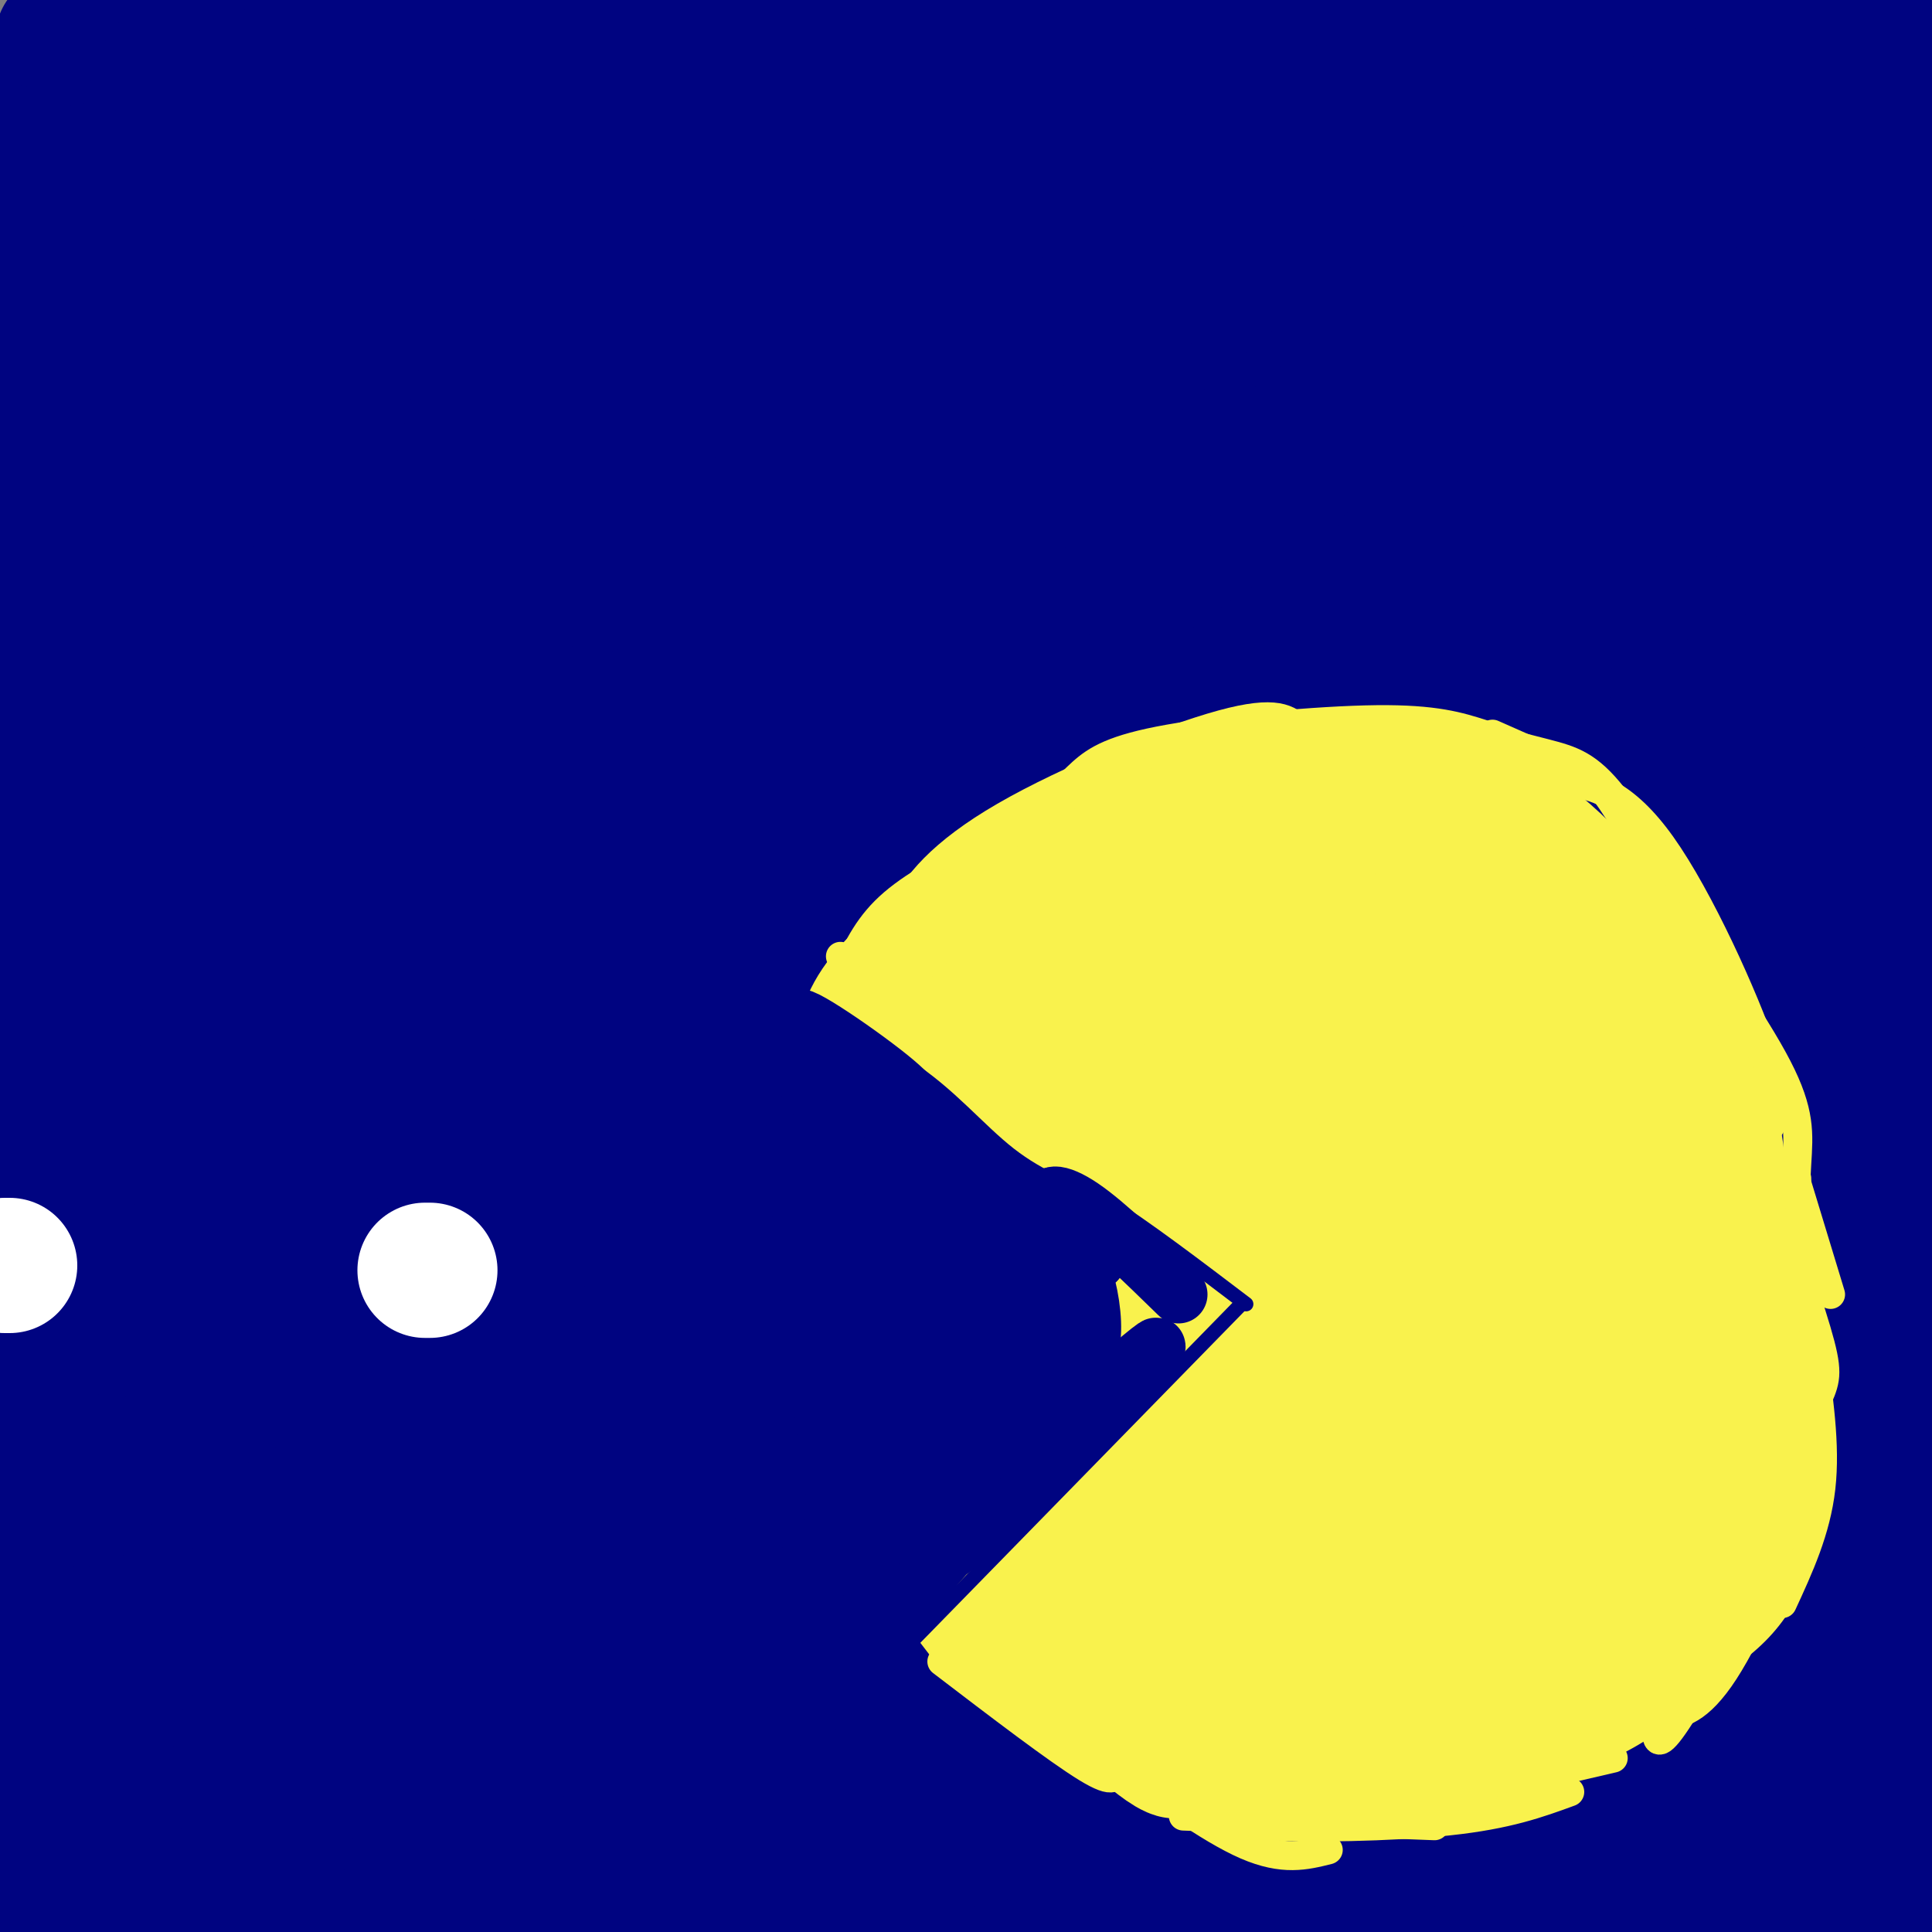 <svg viewBox='0 0 400 400' version='1.1' xmlns='http://www.w3.org/2000/svg' xmlns:xlink='http://www.w3.org/1999/xlink'><rect x="0" y="0" width="400" height="400" fill="#808080" stroke="none"/><g fill='none' stroke='#000481' stroke-width='28' stroke-linecap='round' stroke-linejoin='round'><path d='M334,282c-3.667,-10.576 -7.334,-21.153 -9,-23c-1.666,-1.847 -1.331,5.035 -4,-25c-2.669,-30.035 -8.341,-96.986 -11,-104c-2.659,-7.014 -2.303,45.908 -2,73c0.303,27.092 0.554,28.352 3,48c2.446,19.648 7.087,57.683 10,72c2.913,14.317 4.097,4.916 6,7c1.903,2.084 4.523,15.652 3,-8c-1.523,-23.652 -7.191,-84.525 -9,-120c-1.809,-35.475 0.240,-45.554 3,-61c2.760,-15.446 6.230,-36.261 10,-48c3.770,-11.739 7.841,-14.404 11,-24c3.159,-9.596 5.408,-26.125 4,-1c-1.408,25.125 -6.472,91.902 -8,135c-1.528,43.098 0.479,62.516 2,78c1.521,15.484 2.557,27.033 5,36c2.443,8.967 6.294,15.352 9,20c2.706,4.648 4.267,7.559 7,5c2.733,-2.559 6.638,-10.588 9,-23c2.362,-12.412 3.181,-29.206 4,-46'/><path d='M377,273c1.867,-17.911 4.533,-39.689 9,-62c4.467,-22.311 10.733,-45.156 17,-68'/><path d='M391,159c-5.709,20.297 -11.418,40.593 -15,73c-3.582,32.407 -5.038,76.923 -6,106c-0.962,29.077 -1.431,42.714 1,50c2.431,7.286 7.760,8.223 7,-23c-0.760,-31.223 -7.610,-94.604 -11,-124c-3.390,-29.396 -3.321,-24.808 -1,-47c2.321,-22.192 6.894,-71.164 5,-63c-1.894,8.164 -10.255,73.464 -14,113c-3.745,39.536 -2.873,53.306 -2,57c0.873,3.694 1.748,-2.690 3,0c1.252,2.690 2.882,14.453 5,-15c2.118,-29.453 4.724,-100.122 7,-135c2.276,-34.878 4.222,-33.965 9,-46c4.778,-12.035 12.389,-37.017 20,-62'/><path d='M393,84c-4.622,26.086 -9.244,52.173 -12,74c-2.756,21.827 -3.644,39.395 -4,63c-0.356,23.605 -0.178,53.248 2,82c2.178,28.752 6.357,56.614 7,38c0.643,-18.614 -2.250,-83.704 -3,-117c-0.750,-33.296 0.643,-34.799 4,-48c3.357,-13.201 8.679,-38.101 14,-63'/><path d='M395,315c-1.879,-0.477 -3.759,-0.954 -7,-20c-3.241,-19.046 -7.844,-56.662 -11,-71c-3.156,-14.338 -4.867,-5.398 -2,32c2.867,37.398 10.310,103.256 12,114c1.690,10.744 -2.373,-33.624 -3,-56c-0.627,-22.376 2.183,-22.758 4,-17c1.817,5.758 2.642,17.657 3,35c0.358,17.343 0.250,40.131 0,52c-0.250,11.869 -0.643,12.820 -2,14c-1.357,1.180 -3.679,2.590 -6,4'/><path d='M375,395c-26.263,-37.007 -52.525,-74.013 -68,-93c-15.475,-18.987 -20.161,-19.953 -24,-21c-3.839,-1.047 -6.830,-2.175 -10,0c-3.170,2.175 -6.518,7.654 -8,13c-1.482,5.346 -1.099,10.561 1,17c2.099,6.439 5.913,14.104 11,21c5.087,6.896 11.446,13.024 19,19c7.554,5.976 16.303,11.802 34,18c17.697,6.198 44.341,12.769 25,1c-19.341,-11.769 -84.668,-41.878 -120,-57c-35.332,-15.122 -40.670,-15.256 -46,-15c-5.330,0.256 -10.654,0.903 -14,3c-3.346,2.097 -4.716,5.643 -4,10c0.716,4.357 3.518,9.524 7,15c3.482,5.476 7.645,11.262 23,20c15.355,8.738 41.903,20.430 60,27c18.097,6.570 27.742,8.020 37,9c9.258,0.980 18.129,1.490 27,2'/><path d='M325,384c-40.245,-9.708 -154.358,-34.977 -204,-45c-49.642,-10.023 -34.812,-4.800 -27,-1c7.812,3.800 8.608,6.178 11,10c2.392,3.822 6.381,9.088 57,15c50.619,5.912 147.867,12.471 175,17c27.133,4.529 -15.849,7.027 -54,3c-38.151,-4.027 -71.472,-14.579 -66,-14c5.472,0.579 49.736,12.290 94,24'/><path d='M311,393c23.333,5.500 34.667,7.250 46,9'/><path d='M258,397c-69.781,-16.220 -139.563,-32.440 -173,-42c-33.437,-9.560 -30.530,-12.459 -43,-16c-12.470,-3.541 -40.319,-7.722 12,0c52.319,7.722 184.805,27.349 193,36c8.195,8.651 -107.903,6.325 -224,4'/><path d='M23,379c-39.860,0.157 -27.509,-1.451 -3,0c24.509,1.451 61.176,5.959 101,7c39.824,1.041 82.806,-1.387 84,0c1.194,1.387 -39.398,6.587 -72,9c-32.602,2.413 -57.213,2.039 -82,-1c-24.787,-3.039 -49.750,-8.741 -36,-8c13.750,0.741 66.214,7.926 104,11c37.786,3.074 60.893,2.037 84,1'/><path d='M203,398c24.500,0.500 43.750,1.250 63,2'/><path d='M280,397c-83.280,-21.083 -166.559,-42.166 -213,-51c-46.441,-8.834 -56.043,-5.418 -57,-4c-0.957,1.418 6.733,0.839 14,9c7.267,8.161 14.113,25.064 14,17c-0.113,-8.064 -7.184,-41.094 -9,-68c-1.816,-26.906 1.624,-47.687 4,-60c2.376,-12.313 3.688,-16.156 5,-20'/><path d='M38,220c-0.571,-4.048 -4.500,-4.167 -11,22c-6.500,26.167 -15.571,78.619 -21,104c-5.429,25.381 -7.214,23.690 -9,22'/><path d='M2,276c4.150,-29.316 8.300,-58.631 9,-28c0.700,30.631 -2.048,121.209 -1,129c1.048,7.791 5.894,-67.205 9,-100c3.106,-32.795 4.472,-23.388 10,-49c5.528,-25.612 15.219,-86.242 16,-46c0.781,40.242 -7.348,181.355 -10,215c-2.652,33.645 0.174,-40.177 3,-114'/><path d='M38,283c0.357,-20.833 -0.250,-15.917 6,-41c6.250,-25.083 19.357,-80.167 16,-57c-3.357,23.167 -23.179,124.583 -43,226'/><path d='M16,363c1.378,-19.311 2.756,-38.622 10,-72c7.244,-33.378 20.356,-80.822 17,-64c-3.356,16.822 -23.178,97.911 -43,179'/><path d='M0,388c6.113,-33.393 12.226,-66.786 21,-100c8.774,-33.214 20.208,-66.250 18,-52c-2.208,14.250 -18.060,75.786 -26,112c-7.940,36.214 -7.970,47.107 -8,58'/><path d='M15,386c8.863,-33.907 17.725,-67.814 26,-94c8.275,-26.186 15.962,-44.650 28,-71c12.038,-26.350 28.428,-60.587 39,-80c10.572,-19.413 15.325,-24.002 16,-17c0.675,7.002 -2.727,25.593 -10,51c-7.273,25.407 -18.416,57.628 -32,108c-13.584,50.372 -29.607,118.896 -26,107c3.607,-11.896 26.846,-104.212 48,-169c21.154,-64.788 40.225,-102.049 51,-123c10.775,-20.951 13.256,-25.593 17,-31c3.744,-5.407 8.752,-11.579 3,0c-5.752,11.579 -22.263,40.908 -50,107c-27.737,66.092 -66.698,168.948 -63,167c3.698,-1.948 50.057,-108.699 80,-170c29.943,-61.301 43.472,-77.150 57,-93'/><path d='M199,78c13.286,-18.684 18.002,-18.894 27,-32c8.998,-13.106 22.279,-39.107 9,3c-13.279,42.107 -53.116,152.321 -72,205c-18.884,52.679 -16.814,47.823 -16,49c0.814,1.177 0.371,8.389 -1,16c-1.371,7.611 -3.670,15.622 15,-11c18.670,-26.622 58.309,-87.878 81,-122c22.691,-34.122 28.433,-41.109 43,-58c14.567,-16.891 37.960,-43.687 47,-50c9.040,-6.313 3.728,7.857 6,6c2.272,-1.857 12.128,-19.740 -15,36c-27.128,55.740 -91.240,185.103 -99,204c-7.760,18.897 40.833,-72.672 78,-132c37.167,-59.328 62.909,-86.414 77,-100c14.091,-13.586 16.529,-13.673 20,-15c3.471,-1.327 7.973,-3.896 -25,52c-32.973,55.896 -103.421,170.256 -129,212c-25.579,41.744 -6.290,10.872 13,-20'/><path d='M258,321c13.705,-23.290 41.467,-71.513 72,-115c30.533,-43.487 63.838,-82.236 43,-59c-20.838,23.236 -95.820,108.456 -131,148c-35.180,39.544 -30.557,33.412 -33,34c-2.443,0.588 -11.950,7.896 -16,8c-4.050,0.104 -2.641,-6.996 0,-18c2.641,-11.004 6.516,-25.914 13,-43c6.484,-17.086 15.578,-36.349 28,-60c12.422,-23.651 28.173,-51.688 60,-91c31.827,-39.312 79.732,-89.897 45,-50c-34.732,39.897 -152.099,170.276 -202,225c-49.901,54.724 -32.335,33.795 -30,30c2.335,-3.795 -10.561,9.546 -3,-3c7.561,-12.546 35.578,-50.978 54,-75c18.422,-24.022 27.247,-33.635 45,-53c17.753,-19.365 44.433,-48.483 73,-74c28.567,-25.517 59.019,-47.433 53,-43c-6.019,4.433 -48.510,35.217 -91,66'/><path d='M238,148c-40.310,29.753 -95.583,71.137 -101,72c-5.417,0.863 39.024,-38.793 91,-79c51.976,-40.207 111.486,-80.965 138,-99c26.514,-18.035 20.031,-13.347 11,-12c-9.031,1.347 -20.610,-0.649 -68,14c-47.390,14.649 -130.589,45.941 -174,61c-43.411,15.059 -47.032,13.884 -56,15c-8.968,1.116 -23.281,4.524 -32,5c-8.719,0.476 -11.843,-1.980 -12,-5c-0.157,-3.020 2.654,-6.604 7,-11c4.346,-4.396 10.227,-9.603 24,-16c13.773,-6.397 35.439,-13.982 66,-22c30.561,-8.018 70.016,-16.469 121,-23c50.984,-6.531 113.496,-11.143 128,-14c14.504,-2.857 -18.999,-3.959 -86,-1c-67.001,2.959 -167.501,9.980 -268,17'/><path d='M27,50c-46.181,3.041 -27.635,2.145 -10,-1c17.635,-3.145 34.357,-8.538 34,-11c-0.357,-2.462 -17.795,-1.994 43,-5c60.795,-3.006 199.821,-9.486 237,-14c37.179,-4.514 -27.490,-7.061 -100,-5c-72.510,2.061 -152.860,8.732 -193,11c-40.140,2.268 -40.070,0.134 -40,-2'/><path d='M-1,19c0.000,0.000 97.000,-31.000 97,-31'/><path d='M95,0c0.000,0.000 -99.000,30.000 -99,30'/><path d='M13,8c0.000,0.000 32.000,-19.000 32,-19'/><path d='M74,8c-27.455,51.388 -54.911,102.776 -64,121c-9.089,18.224 0.188,3.283 4,-2c3.812,-5.283 2.158,-0.909 6,-19c3.842,-18.091 13.181,-58.646 15,-73c1.819,-14.354 -3.881,-2.508 -12,40c-8.119,42.508 -18.656,115.678 -22,146c-3.344,30.322 0.506,17.798 4,-6c3.494,-23.798 6.633,-58.869 13,-106c6.367,-47.131 15.962,-106.323 17,-92c1.038,14.323 -6.481,102.162 -14,190'/><path d='M21,207c-4.476,54.664 -8.666,96.323 -10,89c-1.334,-7.323 0.188,-63.628 4,-98c3.812,-34.372 9.915,-46.809 16,-63c6.085,-16.191 12.151,-36.134 25,-58c12.849,-21.866 32.480,-45.655 42,-53c9.520,-7.345 8.930,1.755 15,-8c6.070,-9.755 18.800,-38.364 1,12c-17.800,50.364 -66.129,179.702 -85,233c-18.871,53.298 -8.285,30.556 -8,33c0.285,2.444 -9.731,30.073 2,8c11.731,-22.073 45.210,-93.847 64,-132c18.790,-38.153 22.889,-42.685 39,-60c16.111,-17.315 44.232,-47.413 59,-61c14.768,-13.587 16.184,-10.664 19,-11c2.816,-0.336 7.034,-3.933 -2,11c-9.034,14.933 -31.318,48.394 -51,81c-19.682,32.606 -36.760,64.355 -55,102c-18.240,37.645 -37.640,81.184 -45,98c-7.360,16.816 -2.680,6.908 2,-3'/><path d='M53,327c13.622,-28.006 46.676,-96.522 68,-134c21.324,-37.478 30.918,-43.917 44,-57c13.082,-13.083 29.654,-32.808 45,-45c15.346,-12.192 29.467,-16.851 43,-27c13.533,-10.149 26.477,-25.789 2,9c-24.477,34.789 -86.376,120.008 -116,161c-29.624,40.992 -26.972,37.757 -37,60c-10.028,22.243 -32.737,69.964 -28,63c4.737,-6.964 36.920,-68.614 55,-102c18.080,-33.386 22.057,-38.508 37,-57c14.943,-18.492 40.852,-50.354 68,-76c27.148,-25.646 55.535,-45.078 54,-42c-1.535,3.078 -32.991,28.664 -60,54c-27.009,25.336 -49.570,50.422 -68,73c-18.430,22.578 -32.728,42.649 -44,61c-11.272,18.351 -19.516,34.981 -30,55c-10.484,20.019 -23.207,43.428 -12,30c11.207,-13.428 46.345,-63.694 69,-93c22.655,-29.306 32.828,-37.653 43,-46'/><path d='M186,214c12.627,-14.251 22.694,-26.880 47,-36c24.306,-9.120 62.852,-14.731 78,-15c15.148,-0.269 6.898,4.803 5,7c-1.898,2.197 2.555,1.518 3,11c0.445,9.482 -3.118,29.123 -6,42c-2.882,12.877 -5.083,18.989 -12,34c-6.917,15.011 -18.549,38.920 -30,56c-11.451,17.080 -22.722,27.329 -38,37c-15.278,9.671 -34.565,18.763 -43,18c-8.435,-0.763 -6.020,-11.381 -4,-21c2.020,-9.619 3.643,-18.239 8,-28c4.357,-9.761 11.447,-20.662 19,-31c7.553,-10.338 15.568,-20.111 25,-27c9.432,-6.889 20.279,-10.894 29,-14c8.721,-3.106 15.314,-5.314 22,-2c6.686,3.314 13.466,12.149 16,20c2.534,7.851 0.824,14.719 -1,21c-1.824,6.281 -3.761,11.977 -10,21c-6.239,9.023 -16.779,21.375 -25,29c-8.221,7.625 -14.123,10.523 -22,13c-7.877,2.477 -17.729,4.531 -27,5c-9.271,0.469 -17.961,-0.649 -26,-2c-8.039,-1.351 -15.428,-2.937 -24,-8c-8.572,-5.063 -18.329,-13.605 -23,-19c-4.671,-5.395 -4.258,-7.645 -4,-10c0.258,-2.355 0.359,-4.816 3,-7c2.641,-2.184 7.820,-4.092 13,-6'/><path d='M159,302c6.903,-1.737 17.661,-3.081 35,-3c17.339,0.081 41.260,1.585 62,4c20.740,2.415 38.299,5.741 48,9c9.701,3.259 11.545,6.452 12,9c0.455,2.548 -0.480,4.451 -5,7c-4.520,2.549 -12.625,5.744 -16,8c-3.375,2.256 -2.020,3.573 -24,7c-21.980,3.427 -67.295,8.964 -85,11c-17.705,2.036 -7.799,0.572 -4,-1c3.799,-1.572 1.491,-3.250 4,-7c2.509,-3.750 9.834,-9.571 29,-16c19.166,-6.429 50.172,-13.464 74,-15c23.828,-1.536 40.478,2.429 45,6c4.522,3.571 -3.083,6.750 -1,6c2.083,-0.750 13.855,-5.427 -12,6c-25.855,11.427 -89.337,38.960 -113,46c-23.663,7.040 -7.508,-6.412 0,-15c7.508,-8.588 6.367,-12.312 9,-18c2.633,-5.688 9.038,-13.339 15,-19c5.962,-5.661 11.481,-9.330 17,-13'/><path d='M249,314c4.751,-3.679 8.128,-6.377 15,-6c6.872,0.377 17.240,3.828 22,9c4.760,5.172 3.914,12.064 -1,26c-4.914,13.936 -13.895,34.916 -18,41c-4.105,6.084 -3.333,-2.727 -5,-14c-1.667,-11.273 -5.774,-25.010 -4,-56c1.774,-30.990 9.429,-79.235 12,-100c2.571,-20.765 0.059,-14.049 -2,-13c-2.059,1.049 -3.665,-3.570 -8,-3c-4.335,0.570 -11.398,6.328 -14,7c-2.602,0.672 -0.741,-3.743 -16,20c-15.259,23.743 -47.636,75.642 -42,71c5.636,-4.642 49.287,-65.827 84,-107c34.713,-41.173 60.490,-62.335 67,-67c6.510,-4.665 -6.245,7.168 -19,19'/><path d='M320,141c-21.452,24.919 -65.580,77.716 -94,111c-28.420,33.284 -41.130,47.056 -39,38c2.130,-9.056 19.102,-40.940 26,-56c6.898,-15.060 3.723,-13.294 23,-36c19.277,-22.706 61.007,-69.882 76,-88c14.993,-18.118 3.248,-7.178 -4,-2c-7.248,5.178 -10.001,4.593 -16,8c-5.999,3.407 -15.244,10.805 -26,18c-10.756,7.195 -23.024,14.185 -55,49c-31.976,34.815 -83.661,97.453 -108,127c-24.339,29.547 -21.333,26.002 -20,19c1.333,-7.002 0.994,-17.461 3,-28c2.006,-10.539 6.357,-21.158 10,-31c3.643,-9.842 6.578,-18.908 17,-38c10.422,-19.092 28.329,-48.210 39,-65c10.671,-16.790 14.104,-21.251 31,-38c16.896,-16.749 47.256,-45.785 52,-49c4.744,-3.215 -16.128,19.393 -37,42'/><path d='M198,122c-33.820,45.079 -99.869,136.777 -121,159c-21.131,22.223 2.658,-25.030 37,-76c34.342,-50.970 79.239,-105.658 90,-123c10.761,-17.342 -12.612,2.662 -26,14c-13.388,11.338 -16.790,14.012 -26,23c-9.210,8.988 -24.228,24.291 -48,53c-23.772,28.709 -56.299,70.823 -70,90c-13.701,19.177 -8.577,15.418 -8,3c0.577,-12.418 -3.395,-33.494 -4,-49c-0.605,-15.506 2.156,-25.440 5,-37c2.844,-11.560 5.769,-24.745 12,-42c6.231,-17.255 15.766,-38.579 28,-61c12.234,-22.421 27.166,-45.937 32,-55c4.834,-9.063 -0.429,-3.671 -7,5c-6.571,8.671 -14.449,20.620 -21,32c-6.551,11.380 -11.776,22.190 -17,33'/><path d='M54,91c-11.204,33.921 -30.713,102.223 -41,109c-10.287,6.777 -11.351,-47.971 -11,-86c0.351,-38.029 2.117,-59.340 2,-72c-0.117,-12.660 -2.116,-16.668 -2,4c0.116,20.668 2.346,66.012 4,84c1.654,17.988 2.733,8.619 3,12c0.267,3.381 -0.277,19.511 4,1c4.277,-18.511 13.376,-71.662 19,-97c5.624,-25.338 7.772,-22.861 10,-22c2.228,0.861 4.535,0.107 6,-3c1.465,-3.107 2.087,-8.567 3,8c0.913,16.567 2.118,55.162 2,80c-0.118,24.838 -1.559,35.919 -3,47'/><path d='M50,156c-1.630,14.173 -4.204,26.106 -6,48c-1.796,21.894 -2.814,53.750 -2,70c0.814,16.250 3.462,16.894 6,15c2.538,-1.894 4.968,-6.326 7,-33c2.032,-26.674 3.666,-75.590 6,-104c2.334,-28.410 5.369,-36.315 8,-47c2.631,-10.685 4.857,-24.151 11,-41c6.143,-16.849 16.203,-37.080 21,-43c4.797,-5.920 4.331,2.471 6,1c1.669,-1.471 5.472,-12.804 0,19c-5.472,31.804 -20.220,106.745 -26,148c-5.780,41.255 -2.590,48.823 -1,53c1.590,4.177 1.582,4.962 3,8c1.418,3.038 4.262,8.330 3,-7c-1.262,-15.330 -6.629,-51.282 -8,-79c-1.371,-27.718 1.254,-47.204 4,-62c2.746,-14.796 5.612,-24.904 9,-33c3.388,-8.096 7.297,-14.180 11,-20c3.703,-5.820 7.201,-11.377 8,-5c0.799,6.377 -1.100,24.689 -3,43'/><path d='M107,87c-5.083,44.881 -16.289,135.583 -20,148c-3.711,12.417 0.075,-53.452 2,-86c1.925,-32.548 1.990,-31.776 4,-40c2.010,-8.224 5.966,-25.445 10,-38c4.034,-12.555 8.148,-20.446 12,-27c3.852,-6.554 7.444,-11.772 11,-15c3.556,-3.228 7.078,-4.466 9,-4c1.922,0.466 2.246,2.638 3,10c0.754,7.362 1.939,19.915 -1,41c-2.939,21.085 -10.003,50.702 -14,44c-3.997,-6.702 -4.927,-49.724 -5,-70c-0.073,-20.276 0.711,-17.805 3,-20c2.289,-2.195 6.083,-9.056 13,-13c6.917,-3.944 16.959,-4.972 27,-6'/><path d='M161,11c5.762,-0.980 6.668,-0.430 24,2c17.332,2.430 51.089,6.738 25,9c-26.089,2.262 -112.024,2.476 -132,0c-19.976,-2.476 26.006,-7.643 48,-11c21.994,-3.357 19.998,-4.904 61,-6c41.002,-1.096 125.000,-1.742 168,-1c43.000,0.742 45.000,2.871 47,5'/><path d='M389,31c-60.467,6.311 -120.933,12.622 -134,9c-13.067,-3.622 21.267,-17.178 45,-27c23.733,-9.822 36.867,-15.911 50,-22'/><path d='M376,7c-22.744,19.881 -45.488,39.762 -74,63c-28.512,23.238 -62.792,49.833 -68,50c-5.208,0.167 18.655,-26.095 51,-51c32.345,-24.905 73.173,-48.452 114,-72'/><path d='M397,-1c-21.667,14.268 -43.333,28.536 -73,50c-29.667,21.464 -67.333,50.125 -62,49c5.333,-1.125 53.667,-32.036 84,-49c30.333,-16.964 42.667,-19.982 55,-23'/><path d='M392,46c-39.417,27.000 -78.833,54.000 -76,53c2.833,-1.000 47.917,-30.000 93,-59'/><path d='M388,64c-34.583,23.583 -69.167,47.167 -66,49c3.167,1.833 44.083,-18.083 85,-38'/><path d='M388,118c-19.089,22.014 -38.179,44.029 -49,57c-10.821,12.971 -13.374,16.899 -15,21c-1.626,4.101 -2.325,8.375 -2,11c0.325,2.625 1.675,3.600 8,3c6.325,-0.600 17.626,-2.777 25,-5c7.374,-2.223 10.821,-4.492 20,-12c9.179,-7.508 24.089,-20.254 39,-33'/><path d='M395,286c-0.444,31.289 -0.889,62.578 -2,29c-1.111,-33.578 -2.889,-132.022 -2,-140c0.889,-7.978 4.444,74.511 8,157'/><path d='M392,299c-2.734,-17.724 -5.467,-35.448 -5,-65c0.467,-29.552 4.136,-70.931 5,-45c0.864,25.931 -1.075,119.174 -1,162c0.075,42.826 2.164,35.236 4,33c1.836,-2.236 3.418,0.882 5,4'/><path d='M393,324c-2.217,-0.676 -4.434,-1.352 -5,-28c-0.566,-26.648 0.518,-79.266 1,-59c0.482,20.266 0.362,113.418 2,149c1.638,35.582 5.033,13.595 0,-12c-5.033,-25.595 -18.493,-54.799 -25,-82c-6.507,-27.201 -6.059,-52.400 -6,-48c0.059,4.400 -0.269,38.400 1,65c1.269,26.600 4.134,45.800 7,65'/></g>
<g fill='none' stroke='#F9F24D' stroke-width='6' stroke-linecap='round' stroke-linejoin='round'><path d='M174,198c0.000,0.000 0.100,0.100 0.1,0.1'/><path d='M231,366c0.000,1.833 0.000,3.667 -6,0c-6.000,-3.667 -18.000,-12.833 -30,-22'/><path d='M213,356c0.000,0.000 -33.000,-46.000 -33,-46'/><path d='M195,341c-5.917,-7.667 -11.833,-15.333 -16,-27c-4.167,-11.667 -6.583,-27.333 -9,-43'/><path d='M187,328c-2.289,-3.044 -4.578,-6.089 -8,-15c-3.422,-8.911 -7.978,-23.689 -10,-36c-2.022,-12.311 -1.511,-22.156 -1,-32'/><path d='M179,318c-4.422,-27.800 -8.844,-55.600 -11,-68c-2.156,-12.400 -2.044,-9.400 0,-14c2.044,-4.600 6.022,-16.800 10,-29'/><path d='M171,270c-0.489,-14.400 -0.978,-28.800 0,-38c0.978,-9.200 3.422,-13.200 7,-18c3.578,-4.800 8.289,-10.400 13,-16'/><path d='M168,255c-0.613,-10.452 -1.226,-20.905 0,-30c1.226,-9.095 4.292,-16.833 7,-23c2.708,-6.167 5.060,-10.762 10,-15c4.940,-4.238 12.470,-8.119 20,-12'/><path d='M168,230c-0.511,-5.111 -1.022,-10.222 0,-16c1.022,-5.778 3.578,-12.222 12,-20c8.422,-7.778 22.711,-16.889 37,-26'/><path d='M183,205c-2.321,-0.756 -4.643,-1.512 -1,-7c3.643,-5.488 13.250,-15.708 20,-22c6.750,-6.292 10.643,-8.655 18,-12c7.357,-3.345 18.179,-7.673 29,-12'/><path d='M192,202c-1.810,0.483 -3.620,0.967 -5,-1c-1.380,-1.967 -2.329,-6.383 0,-12c2.329,-5.617 7.935,-12.435 21,-20c13.065,-7.565 33.590,-15.876 45,-19c11.410,-3.124 13.705,-1.062 16,1'/><path d='M216,169c2.494,-3.149 4.988,-6.298 8,-9c3.012,-2.702 6.542,-4.958 18,-7c11.458,-2.042 30.845,-3.869 43,-4c12.155,-0.131 17.077,1.435 22,3'/><path d='M257,151c11.839,-0.256 23.679,-0.512 31,0c7.321,0.512 10.125,1.792 15,4c4.875,2.208 11.821,5.345 17,9c5.179,3.655 8.589,7.827 12,12'/><path d='M300,151c7.311,1.800 14.622,3.600 20,5c5.378,1.400 8.822,2.400 14,9c5.178,6.600 12.089,18.800 19,31'/><path d='M309,152c7.089,3.133 14.178,6.267 18,8c3.822,1.733 4.378,2.067 10,11c5.622,8.933 16.311,26.467 27,44'/><path d='M314,162c3.119,-0.286 6.238,-0.571 11,0c4.762,0.571 11.167,2.000 19,13c7.833,11.000 17.095,31.571 21,43c3.905,11.429 2.452,13.714 1,16'/><path d='M343,183c10.089,14.333 20.178,28.667 25,38c4.822,9.333 4.378,13.667 4,20c-0.378,6.333 -0.689,14.667 -1,23'/><path d='M359,225c6.378,18.356 12.756,36.711 16,47c3.244,10.289 3.356,12.511 2,16c-1.356,3.489 -4.178,8.244 -7,13'/><path d='M373,263c0.067,12.222 0.133,24.444 -1,33c-1.133,8.556 -3.467,13.444 -6,17c-2.533,3.556 -5.267,5.778 -8,8'/><path d='M368,273c0.750,7.667 1.500,15.333 -1,24c-2.500,8.667 -8.250,18.333 -14,28'/><path d='M372,245c0.000,0.000 7.000,23.000 7,23'/><path d='M372,244c0.000,0.000 0.000,63.000 0,63'/><path d='M375,279c1.500,10.083 3.000,20.167 2,29c-1.000,8.833 -4.500,16.417 -8,24'/><path d='M375,305c-0.673,6.274 -1.345,12.548 -3,18c-1.655,5.452 -4.292,10.083 -8,14c-3.708,3.917 -8.488,7.119 -11,8c-2.512,0.881 -2.756,-0.560 -3,-2'/><path d='M370,316c-8.733,15.933 -17.467,31.867 -22,39c-4.533,7.133 -4.867,5.467 -5,4c-0.133,-1.467 -0.067,-2.733 0,-4'/><path d='M376,306c-6.822,15.867 -13.644,31.733 -19,40c-5.356,8.267 -9.244,8.933 -12,9c-2.756,0.067 -4.378,-0.467 -6,-1'/><path d='M360,329c-0.030,2.970 -0.060,5.940 -3,10c-2.940,4.060 -8.792,9.208 -17,15c-8.208,5.792 -18.774,12.226 -23,14c-4.226,1.774 -2.113,-1.113 0,-4'/><path d='M347,352c-4.289,3.467 -8.578,6.933 -18,11c-9.422,4.067 -23.978,8.733 -29,10c-5.022,1.267 -0.511,-0.867 4,-3'/><path d='M334,364c0.000,0.000 -56.000,13.000 -56,13'/><path d='M325,371c-6.444,2.356 -12.889,4.711 -25,6c-12.111,1.289 -29.889,1.511 -37,1c-7.111,-0.511 -3.556,-1.756 0,-3'/><path d='M297,378c0.000,0.000 -52.000,-2.000 -52,-2'/><path d='M275,383c-4.667,1.167 -9.333,2.333 -17,-1c-7.667,-3.333 -18.333,-11.167 -29,-19'/><path d='M250,377c0.000,0.000 -22.000,-15.000 -22,-15'/></g>
<g fill='none' stroke='#F9F24D' stroke-width='20' stroke-linecap='round' stroke-linejoin='round'><path d='M281,283c-3.571,0.878 -7.143,1.756 -11,0c-3.857,-1.756 -8.000,-6.146 -11,-10c-3.000,-3.854 -4.857,-7.174 -6,-12c-1.143,-4.826 -1.574,-11.160 -2,-17c-0.426,-5.840 -0.849,-11.187 2,-17c2.849,-5.813 8.971,-12.094 14,-15c5.029,-2.906 8.967,-2.438 13,-2c4.033,0.438 8.162,0.847 12,2c3.838,1.153 7.385,3.049 11,11c3.615,7.951 7.297,21.957 9,32c1.703,10.043 1.427,16.122 0,22c-1.427,5.878 -4.004,11.555 -7,17c-2.996,5.445 -6.411,10.659 -10,15c-3.589,4.341 -7.353,7.808 -14,10c-6.647,2.192 -16.177,3.108 -23,2c-6.823,-1.108 -10.939,-4.240 -15,-7c-4.061,-2.760 -8.068,-5.148 -13,-15c-4.932,-9.852 -10.788,-27.167 -12,-41c-1.212,-13.833 2.220,-24.185 6,-31c3.780,-6.815 7.909,-10.094 13,-13c5.091,-2.906 11.144,-5.439 17,-7c5.856,-1.561 11.514,-2.150 21,2c9.486,4.150 22.800,13.038 31,21c8.200,7.962 11.285,14.998 14,22c2.715,7.002 5.059,13.970 6,20c0.941,6.030 0.479,11.121 -1,16c-1.479,4.879 -3.975,9.544 -10,15c-6.025,5.456 -15.579,11.702 -23,15c-7.421,3.298 -12.711,3.649 -18,4'/><path d='M274,322c-4.358,2.366 -6.253,6.281 -18,-2c-11.747,-8.281 -33.345,-28.756 -43,-43c-9.655,-14.244 -7.366,-22.256 -5,-29c2.366,-6.744 4.808,-12.220 8,-17c3.192,-4.780 7.134,-8.862 16,-12c8.866,-3.138 22.657,-5.330 33,-5c10.343,0.330 17.237,3.181 24,7c6.763,3.819 13.394,8.604 19,15c5.606,6.396 10.186,14.401 13,21c2.814,6.599 3.863,11.792 2,20c-1.863,8.208 -6.639,19.430 -12,27c-5.361,7.570 -11.306,11.486 -18,15c-6.694,3.514 -14.138,6.625 -21,9c-6.862,2.375 -13.143,4.015 -21,1c-7.857,-3.015 -17.290,-10.684 -23,-18c-5.710,-7.316 -7.696,-14.278 -9,-22c-1.304,-7.722 -1.924,-16.203 -2,-24c-0.076,-7.797 0.393,-14.910 5,-23c4.607,-8.090 13.351,-17.156 20,-22c6.649,-4.844 11.203,-5.467 17,-5c5.797,0.467 12.839,2.025 19,6c6.161,3.975 11.443,10.367 16,17c4.557,6.633 8.391,13.508 11,22c2.609,8.492 3.995,18.601 0,30c-3.995,11.399 -13.370,24.086 -22,31c-8.630,6.914 -16.516,8.054 -22,8c-5.484,-0.054 -8.567,-1.301 -12,-5c-3.433,-3.699 -7.217,-9.849 -11,-16'/><path d='M238,308c-4.610,-13.280 -10.637,-38.481 -8,-54c2.637,-15.519 13.936,-21.357 19,-24c5.064,-2.643 3.894,-2.090 6,0c2.106,2.090 7.490,5.716 12,10c4.510,4.284 8.146,9.224 11,19c2.854,9.776 4.927,24.388 7,39'/></g>
<g fill='none' stroke='#F9F24D' stroke-width='28' stroke-linecap='round' stroke-linejoin='round'><path d='M273,290c-3.448,-2.133 -6.897,-4.266 -10,-9c-3.103,-4.734 -5.861,-12.067 -7,-18c-1.139,-5.933 -0.658,-10.464 0,-15c0.658,-4.536 1.491,-9.078 3,-12c1.509,-2.922 3.692,-4.226 8,-7c4.308,-2.774 10.742,-7.018 18,-4c7.258,3.018 15.341,13.297 19,18c3.659,4.703 2.896,3.828 3,9c0.104,5.172 1.076,16.390 -1,25c-2.076,8.610 -7.199,14.612 -11,19c-3.801,4.388 -6.281,7.163 -10,9c-3.719,1.837 -8.679,2.737 -13,3c-4.321,0.263 -8.005,-0.110 -13,-2c-4.995,-1.890 -11.301,-5.297 -15,-15c-3.699,-9.703 -4.790,-25.700 -4,-35c0.790,-9.300 3.460,-11.901 6,-15c2.540,-3.099 4.948,-6.697 10,-9c5.052,-2.303 12.747,-3.311 18,-3c5.253,0.311 8.066,1.941 11,5c2.934,3.059 5.991,7.548 8,12c2.009,4.452 2.969,8.867 3,17c0.031,8.133 -0.868,19.984 -3,27c-2.132,7.016 -5.497,9.198 -8,12c-2.503,2.802 -4.145,6.225 -10,8c-5.855,1.775 -15.922,1.901 -23,-1c-7.078,-2.901 -11.165,-8.829 -14,-14c-2.835,-5.171 -4.417,-9.586 -6,-14'/><path d='M232,281c-1.781,-4.053 -3.234,-7.187 -1,-16c2.234,-8.813 8.156,-23.306 12,-29c3.844,-5.694 5.611,-2.590 8,-2c2.389,0.590 5.400,-1.334 9,4c3.600,5.334 7.790,17.926 10,27c2.210,9.074 2.439,14.632 -1,21c-3.439,6.368 -10.545,13.548 -15,17c-4.455,3.452 -6.258,3.176 -10,3c-3.742,-0.176 -9.424,-0.251 -15,-3c-5.576,-2.749 -11.046,-8.172 -17,-19c-5.954,-10.828 -12.391,-27.062 -11,-23c1.391,4.062 10.610,28.419 15,45c4.390,16.581 3.951,25.387 1,25c-2.951,-0.387 -8.415,-9.968 -13,-21c-4.585,-11.032 -8.293,-23.516 -12,-36'/><path d='M192,274c1.779,5.868 12.228,38.536 13,42c0.772,3.464 -8.133,-22.278 -13,-31c-4.867,-8.722 -5.695,-0.425 -1,12c4.695,12.425 14.913,28.979 16,30c1.087,1.021 -6.956,-13.489 -15,-28'/><path d='M192,299c-3.280,-3.613 -3.980,1.356 2,13c5.980,11.644 18.641,29.963 19,29c0.359,-0.963 -11.584,-21.206 -15,-25c-3.416,-3.794 1.696,8.863 10,19c8.304,10.137 19.801,17.753 24,20c4.199,2.247 1.099,-0.877 -2,-4'/><path d='M230,351c-3.556,-5.606 -11.447,-17.621 -14,-20c-2.553,-2.379 0.230,4.879 8,14c7.770,9.121 20.526,20.105 20,17c-0.526,-3.105 -14.334,-20.297 -15,-22c-0.666,-1.703 11.810,12.085 20,19c8.190,6.915 12.095,6.958 16,7'/><path d='M265,366c-5.219,-3.233 -26.266,-14.817 -25,-15c1.266,-0.183 24.844,11.033 43,12c18.156,0.967 30.888,-8.317 33,-13c2.112,-4.683 -6.397,-4.767 -13,-4c-6.603,0.767 -11.302,2.383 -16,4'/><path d='M287,350c-0.482,1.218 6.313,2.264 11,3c4.687,0.736 7.265,1.163 17,-3c9.735,-4.163 26.628,-12.917 35,-18c8.372,-5.083 8.224,-6.495 -7,-1c-15.224,5.495 -45.524,17.895 -58,22c-12.476,4.105 -7.128,-0.087 0,-5c7.128,-4.913 16.037,-10.547 12,-12c-4.037,-1.453 -21.018,1.273 -38,4'/><path d='M259,340c-8.125,0.583 -9.437,0.040 -11,-2c-1.563,-2.040 -3.376,-5.576 1,-10c4.376,-4.424 14.943,-9.735 22,-12c7.057,-2.265 10.604,-1.484 14,-1c3.396,0.484 6.639,0.670 13,4c6.361,3.330 15.839,9.805 19,14c3.161,4.195 0.004,6.110 -1,8c-1.004,1.890 0.146,3.754 -6,4c-6.146,0.246 -19.587,-1.128 -31,-6c-11.413,-4.872 -20.797,-13.243 -26,-18c-5.203,-4.757 -6.224,-5.900 -9,-14c-2.776,-8.100 -7.307,-23.157 -8,-33c-0.693,-9.843 2.452,-14.473 4,-18c1.548,-3.527 1.498,-5.953 6,-7c4.502,-1.047 13.556,-0.716 19,1c5.444,1.716 7.279,4.818 10,11c2.721,6.182 6.329,15.446 8,22c1.671,6.554 1.406,10.400 0,14c-1.406,3.600 -3.954,6.955 -5,9c-1.046,2.045 -0.589,2.781 -7,4c-6.411,1.219 -19.689,2.920 -29,1c-9.311,-1.920 -14.656,-7.460 -20,-13'/><path d='M222,298c-4.315,-2.751 -5.104,-3.127 -8,-10c-2.896,-6.873 -7.899,-20.243 -9,-30c-1.101,-9.757 1.701,-15.901 4,-19c2.299,-3.099 4.096,-3.154 6,-5c1.904,-1.846 3.917,-5.484 5,3c1.083,8.484 1.238,29.088 1,38c-0.238,8.912 -0.868,6.130 -3,7c-2.132,0.870 -5.765,5.391 -10,6c-4.235,0.609 -9.073,-2.692 -11,-16c-1.927,-13.308 -0.942,-36.621 0,-41c0.942,-4.379 1.841,10.178 1,21c-0.841,10.822 -3.420,17.911 -6,25'/><path d='M192,277c-1.684,3.937 -2.893,1.280 -5,-11c-2.107,-12.280 -5.113,-34.185 -5,-38c0.113,-3.815 3.345,10.458 4,25c0.655,14.542 -1.268,29.351 -2,23c-0.732,-6.351 -0.274,-33.864 2,-50c2.274,-16.136 6.364,-20.896 11,-25c4.636,-4.104 9.818,-7.552 15,-11'/><path d='M212,190c3.907,-2.386 6.173,-2.852 1,3c-5.173,5.852 -17.785,18.023 -23,21c-5.215,2.977 -3.033,-3.238 3,-11c6.033,-7.762 15.916,-17.070 23,-22c7.084,-4.930 11.369,-5.481 17,-7c5.631,-1.519 12.609,-4.005 8,2c-4.609,6.005 -20.804,20.503 -37,35'/><path d='M204,211c-2.091,1.947 11.183,-10.686 22,-19c10.817,-8.314 19.178,-12.308 27,-15c7.822,-2.692 15.106,-4.082 18,-4c2.894,0.082 1.398,1.637 1,3c-0.398,1.363 0.302,2.533 -5,7c-5.302,4.467 -16.607,12.230 -27,17c-10.393,4.770 -19.874,6.546 -24,5c-4.126,-1.546 -2.898,-6.414 -2,-10c0.898,-3.586 1.466,-5.891 7,-10c5.534,-4.109 16.032,-10.021 23,-13c6.968,-2.979 10.404,-3.025 16,-3c5.596,0.025 13.353,0.122 19,2c5.647,1.878 9.185,5.537 10,8c0.815,2.463 -1.092,3.732 -3,5'/><path d='M286,184c-8.078,1.665 -26.772,3.329 -36,2c-9.228,-1.329 -8.991,-5.650 -7,-10c1.991,-4.350 5.736,-8.729 13,-11c7.264,-2.271 18.047,-2.434 26,0c7.953,2.434 13.074,7.463 19,15c5.926,7.537 12.655,17.581 14,23c1.345,5.419 -2.695,6.215 -13,3c-10.305,-3.215 -26.876,-10.439 -35,-16c-8.124,-5.561 -7.803,-9.459 -8,-12c-0.197,-2.541 -0.914,-3.726 1,-5c1.914,-1.274 6.457,-2.637 11,-4'/><path d='M271,169c10.761,1.738 32.163,8.083 43,13c10.837,4.917 11.109,8.407 13,12c1.891,3.593 5.401,7.288 9,15c3.599,7.712 7.287,19.440 8,26c0.713,6.560 -1.549,7.952 -7,7c-5.451,-0.952 -14.093,-4.248 -23,-12c-8.907,-7.752 -18.080,-19.958 -22,-27c-3.920,-7.042 -2.587,-8.918 -2,-11c0.587,-2.082 0.427,-4.368 5,-8c4.573,-3.632 13.878,-8.609 17,-10c3.122,-1.391 0.061,0.805 -3,3'/><path d='M309,177c-2.846,0.335 -8.461,-0.329 -11,-2c-2.539,-1.671 -2.001,-4.351 -2,-6c0.001,-1.649 -0.536,-2.267 3,-2c3.536,0.267 11.144,1.418 21,10c9.856,8.582 21.959,24.595 28,35c6.041,10.405 6.021,15.203 6,20'/><path d='M354,232c1.603,6.626 2.609,13.190 1,26c-1.609,12.810 -5.834,31.867 -9,42c-3.166,10.133 -5.273,11.342 -9,12c-3.727,0.658 -9.073,0.765 -14,1c-4.927,0.235 -9.434,0.599 -7,-12c2.434,-12.599 11.809,-38.161 16,-55c4.191,-16.839 3.197,-24.954 2,-31c-1.197,-6.046 -2.599,-10.023 -4,-14'/><path d='M330,201c-3.233,-1.569 -9.317,1.510 -11,21c-1.683,19.490 1.035,55.392 4,68c2.965,12.608 6.177,1.923 7,1c0.823,-0.923 -0.744,7.916 2,-5c2.744,-12.916 9.797,-47.586 14,-58c4.203,-10.414 5.555,3.427 8,24c2.445,20.573 5.984,47.878 7,56c1.016,8.122 -0.492,-2.939 -2,-14'/><path d='M359,294c-0.417,-11.976 -0.458,-34.917 -1,-35c-0.542,-0.083 -1.583,22.690 -3,27c-1.417,4.310 -3.208,-9.845 -5,-24'/></g>
<g fill='none' stroke='#FFFFFF' stroke-width='28' stroke-linecap='round' stroke-linejoin='round'><path d='M89,263c0.000,0.000 -1.000,0.000 -1,0'/><path d='M1,262c0.000,0.000 1.000,0.000 1,0'/></g>
<g fill='none' stroke='#000481' stroke-width='3' stroke-linecap='round' stroke-linejoin='round'><path d='M164,207c-2.208,0.500 -4.417,1.000 0,3c4.417,2.000 15.458,5.500 24,11c8.542,5.500 14.583,13.000 21,18c6.417,5.000 13.208,7.500 20,10'/><path d='M229,249c8.167,5.167 18.583,13.083 29,21'/><path d='M257,270c0.000,0.000 -87.000,89.000 -87,89'/><path d='M170,359c-14.167,14.500 -6.083,6.250 2,-2'/></g>
<g fill='none' stroke='#000481' stroke-width='12' stroke-linecap='round' stroke-linejoin='round'><path d='M182,281c-0.843,5.913 -1.687,11.827 -4,0c-2.313,-11.827 -6.097,-41.394 -9,-52c-2.903,-10.606 -4.927,-2.251 -3,23c1.927,25.251 7.805,67.397 8,60c0.195,-7.397 -5.294,-64.338 -8,-84c-2.706,-19.662 -2.630,-2.046 0,18c2.630,20.046 7.815,42.523 13,65'/><path d='M179,311c2.985,17.504 3.946,28.764 4,13c0.054,-15.764 -0.801,-58.553 -1,-56c-0.199,2.553 0.256,50.447 2,58c1.744,7.553 4.777,-25.236 7,-38c2.223,-12.764 3.635,-5.504 2,4c-1.635,9.504 -6.318,21.252 -11,33'/><path d='M182,325c1.927,-0.134 12.246,-16.970 12,-15c-0.246,1.970 -11.056,22.744 -11,24c0.056,1.256 10.976,-17.008 12,-18c1.024,-0.992 -7.850,15.288 -11,21c-3.150,5.712 -0.575,0.856 2,-4'/><path d='M186,333c10.386,-12.019 35.351,-40.067 39,-45c3.649,-4.933 -14.018,13.249 -19,20c-4.982,6.751 2.719,2.072 8,-2c5.281,-4.072 8.140,-7.536 11,-11'/><path d='M225,295c6.321,-5.893 16.622,-15.126 9,-9c-7.622,6.126 -33.167,27.611 -31,25c2.167,-2.611 32.048,-29.317 36,-32c3.952,-2.683 -18.024,18.659 -40,40'/><path d='M199,319c-5.396,5.185 1.116,-1.853 3,-4c1.884,-2.147 -0.858,0.595 -3,2c-2.142,1.405 -3.684,1.472 -2,-3c1.684,-4.472 6.593,-13.483 9,-22c2.407,-8.517 2.311,-16.540 2,-20c-0.311,-3.460 -0.837,-2.355 -2,-2c-1.163,0.355 -2.961,-0.039 -5,6c-2.039,6.039 -4.318,18.510 -6,24c-1.682,5.490 -2.766,3.997 -5,-6c-2.234,-9.997 -5.617,-28.499 -9,-47'/><path d='M181,247c6.649,1.919 27.772,30.215 23,25c-4.772,-5.215 -35.439,-43.943 -37,-48c-1.561,-4.057 25.982,26.555 32,32c6.018,5.445 -9.491,-14.278 -25,-34'/><path d='M174,222c-6.442,-6.769 -10.047,-6.692 -7,-4c3.047,2.692 12.744,8.000 18,10c5.256,2.000 6.069,0.692 -1,-5c-7.069,-5.692 -22.020,-15.769 -18,-11c4.020,4.769 27.010,24.385 50,44'/><path d='M216,256c10.214,8.624 10.748,8.183 5,2c-5.748,-6.183 -17.779,-18.109 -26,-24c-8.221,-5.891 -12.631,-5.747 -11,-2c1.631,3.747 9.303,11.097 18,18c8.697,6.903 18.418,13.358 15,9c-3.418,-4.358 -19.977,-19.531 -24,-21c-4.023,-1.469 4.488,10.765 13,23'/><path d='M206,261c3.727,6.980 6.544,12.929 8,17c1.456,4.071 1.550,6.263 -1,7c-2.550,0.737 -7.743,0.019 -13,-2c-5.257,-2.019 -10.579,-5.339 -14,-11c-3.421,-5.661 -4.943,-13.664 -4,-18c0.943,-4.336 4.351,-5.005 8,2c3.649,7.005 7.540,21.685 8,26c0.460,4.315 -2.510,-1.733 -3,-8c-0.490,-6.267 1.498,-12.751 3,-16c1.502,-3.249 2.516,-3.263 5,-3c2.484,0.263 6.439,0.802 10,6c3.561,5.198 6.728,15.053 8,20c1.272,4.947 0.649,4.985 -1,5c-1.649,0.015 -4.325,0.008 -7,0'/><path d='M213,286c-2.660,-4.725 -5.811,-16.537 -5,-23c0.811,-6.463 5.582,-7.576 9,-7c3.418,0.576 5.483,2.842 7,7c1.517,4.158 2.487,10.208 2,14c-0.487,3.792 -2.429,5.326 -4,6c-1.571,0.674 -2.769,0.489 -4,-5c-1.231,-5.489 -2.495,-16.283 -1,-20c1.495,-3.717 5.747,-0.359 10,3'/><path d='M227,261c-0.607,-1.810 -7.125,-7.833 -9,-11c-1.875,-3.167 0.893,-3.476 6,0c5.107,3.476 12.554,10.738 20,18'/></g>
</svg>